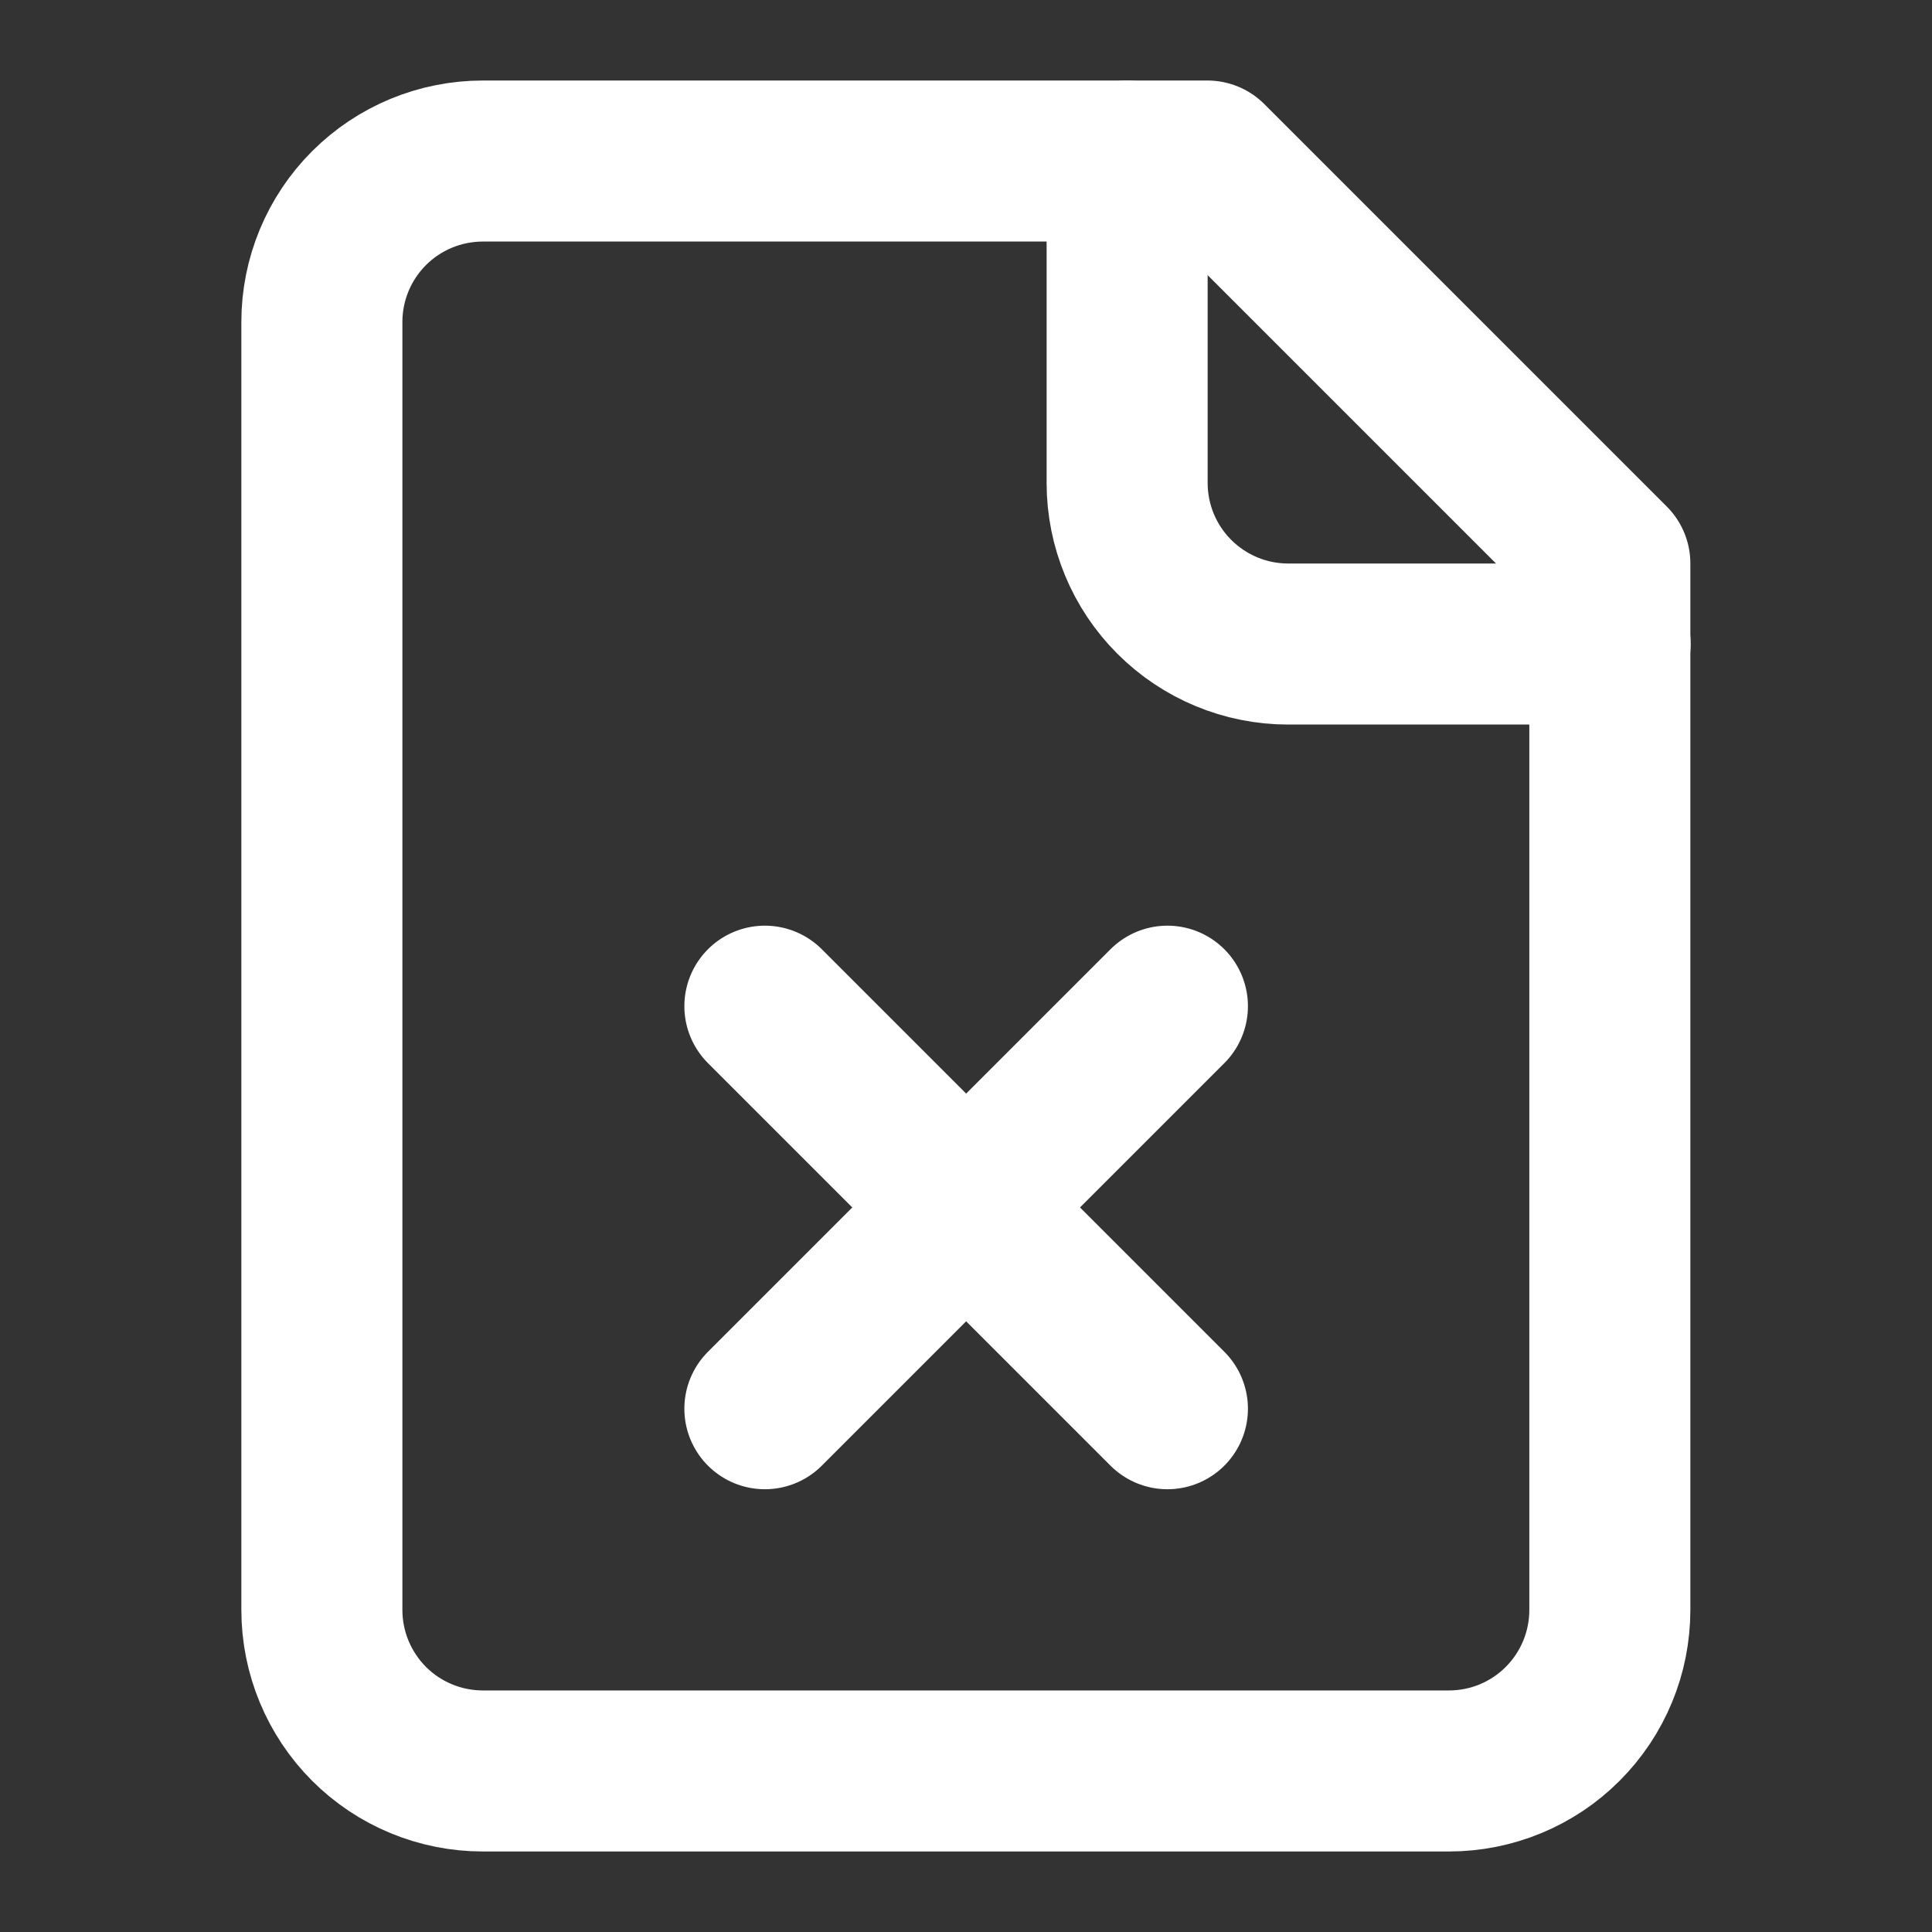 <svg width="20" height="20" viewBox="0 0 20 20" fill="none" xmlns="http://www.w3.org/2000/svg">
<rect x="0" y="0" width="20" height="20" fill="#333333" stroke="none"/>
<path d="M12.499 1.667H4.999C4.557 1.667 4.133 1.842 3.82 2.155C3.508 2.467 3.332 2.891 3.332 3.333V16.666C3.332 17.108 3.508 17.532 3.82 17.845C4.133 18.158 4.557 18.333 4.999 18.333H14.999C15.441 18.333 15.865 18.158 16.177 17.845C16.49 17.532 16.665 17.108 16.665 16.666V5.833L12.499 1.667Z" stroke="white" stroke-width="1.667" stroke-linecap="round" stroke-linejoin="round"/>
<path d="M11.668 1.667V5C11.668 5.442 11.844 5.866 12.156 6.178C12.469 6.491 12.893 6.667 13.335 6.667H16.668" stroke="white" stroke-width="1.667" stroke-linecap="round" stroke-linejoin="round"/>
<path d="M12.085 10.416L7.918 14.583" stroke="white" stroke-width="1.667" stroke-linecap="round" stroke-linejoin="round"/>
<path d="M7.918 10.416L12.085 14.583" stroke="white" stroke-width="1.667" stroke-linecap="round" stroke-linejoin="round"/>
</svg>

